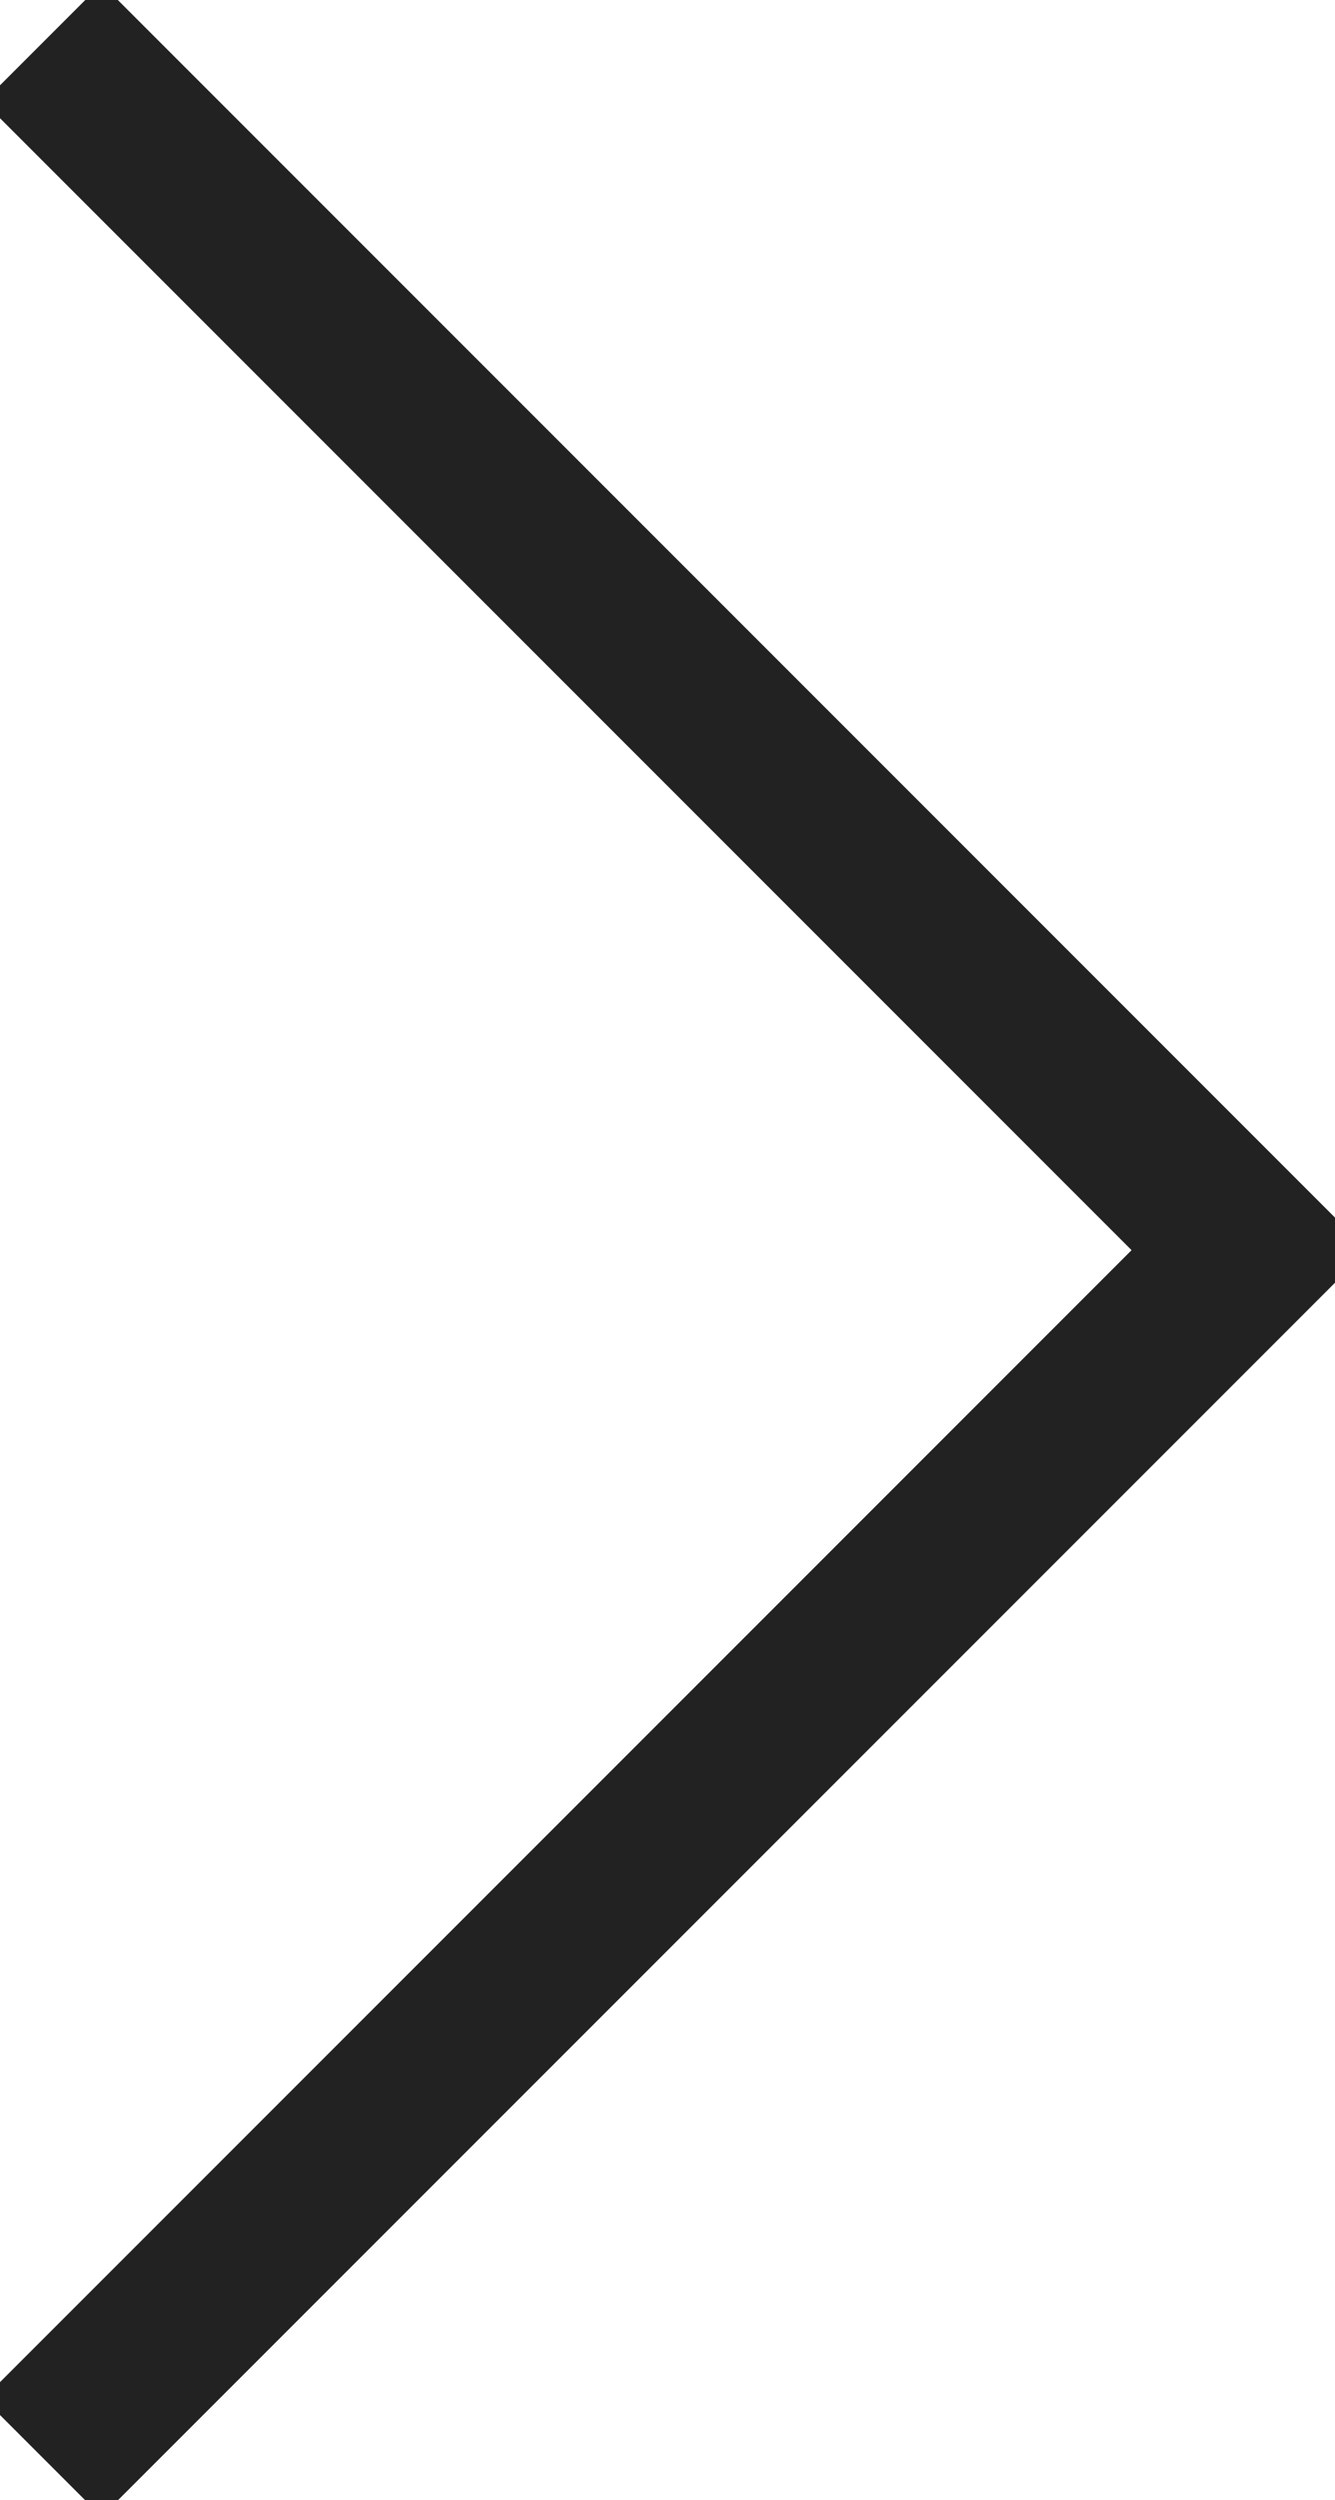 <svg id="그룹_1275" data-name="그룹 1275" xmlns="http://www.w3.org/2000/svg" xmlns:xlink="http://www.w3.org/1999/xlink" width="8" height="14.977" viewBox="0 0 8 14.977">
  <defs>
    <clipPath id="clip-path">
      <rect id="사각형_350" data-name="사각형 350" width="8" height="14.977" fill="none"/>
    </clipPath>
  </defs>
  <g id="그룹_458" data-name="그룹 458" transform="translate(0 0)" clip-path="url(#clip-path)">
    <path id="패스_251" data-name="패스 251" d="M1.414,15.173,8.647,7.94,1.414.707" transform="translate(-1.159 -0.451)" fill="none" stroke="#222" stroke-miterlimit="10" stroke-width="1"/>
  </g>
</svg>
